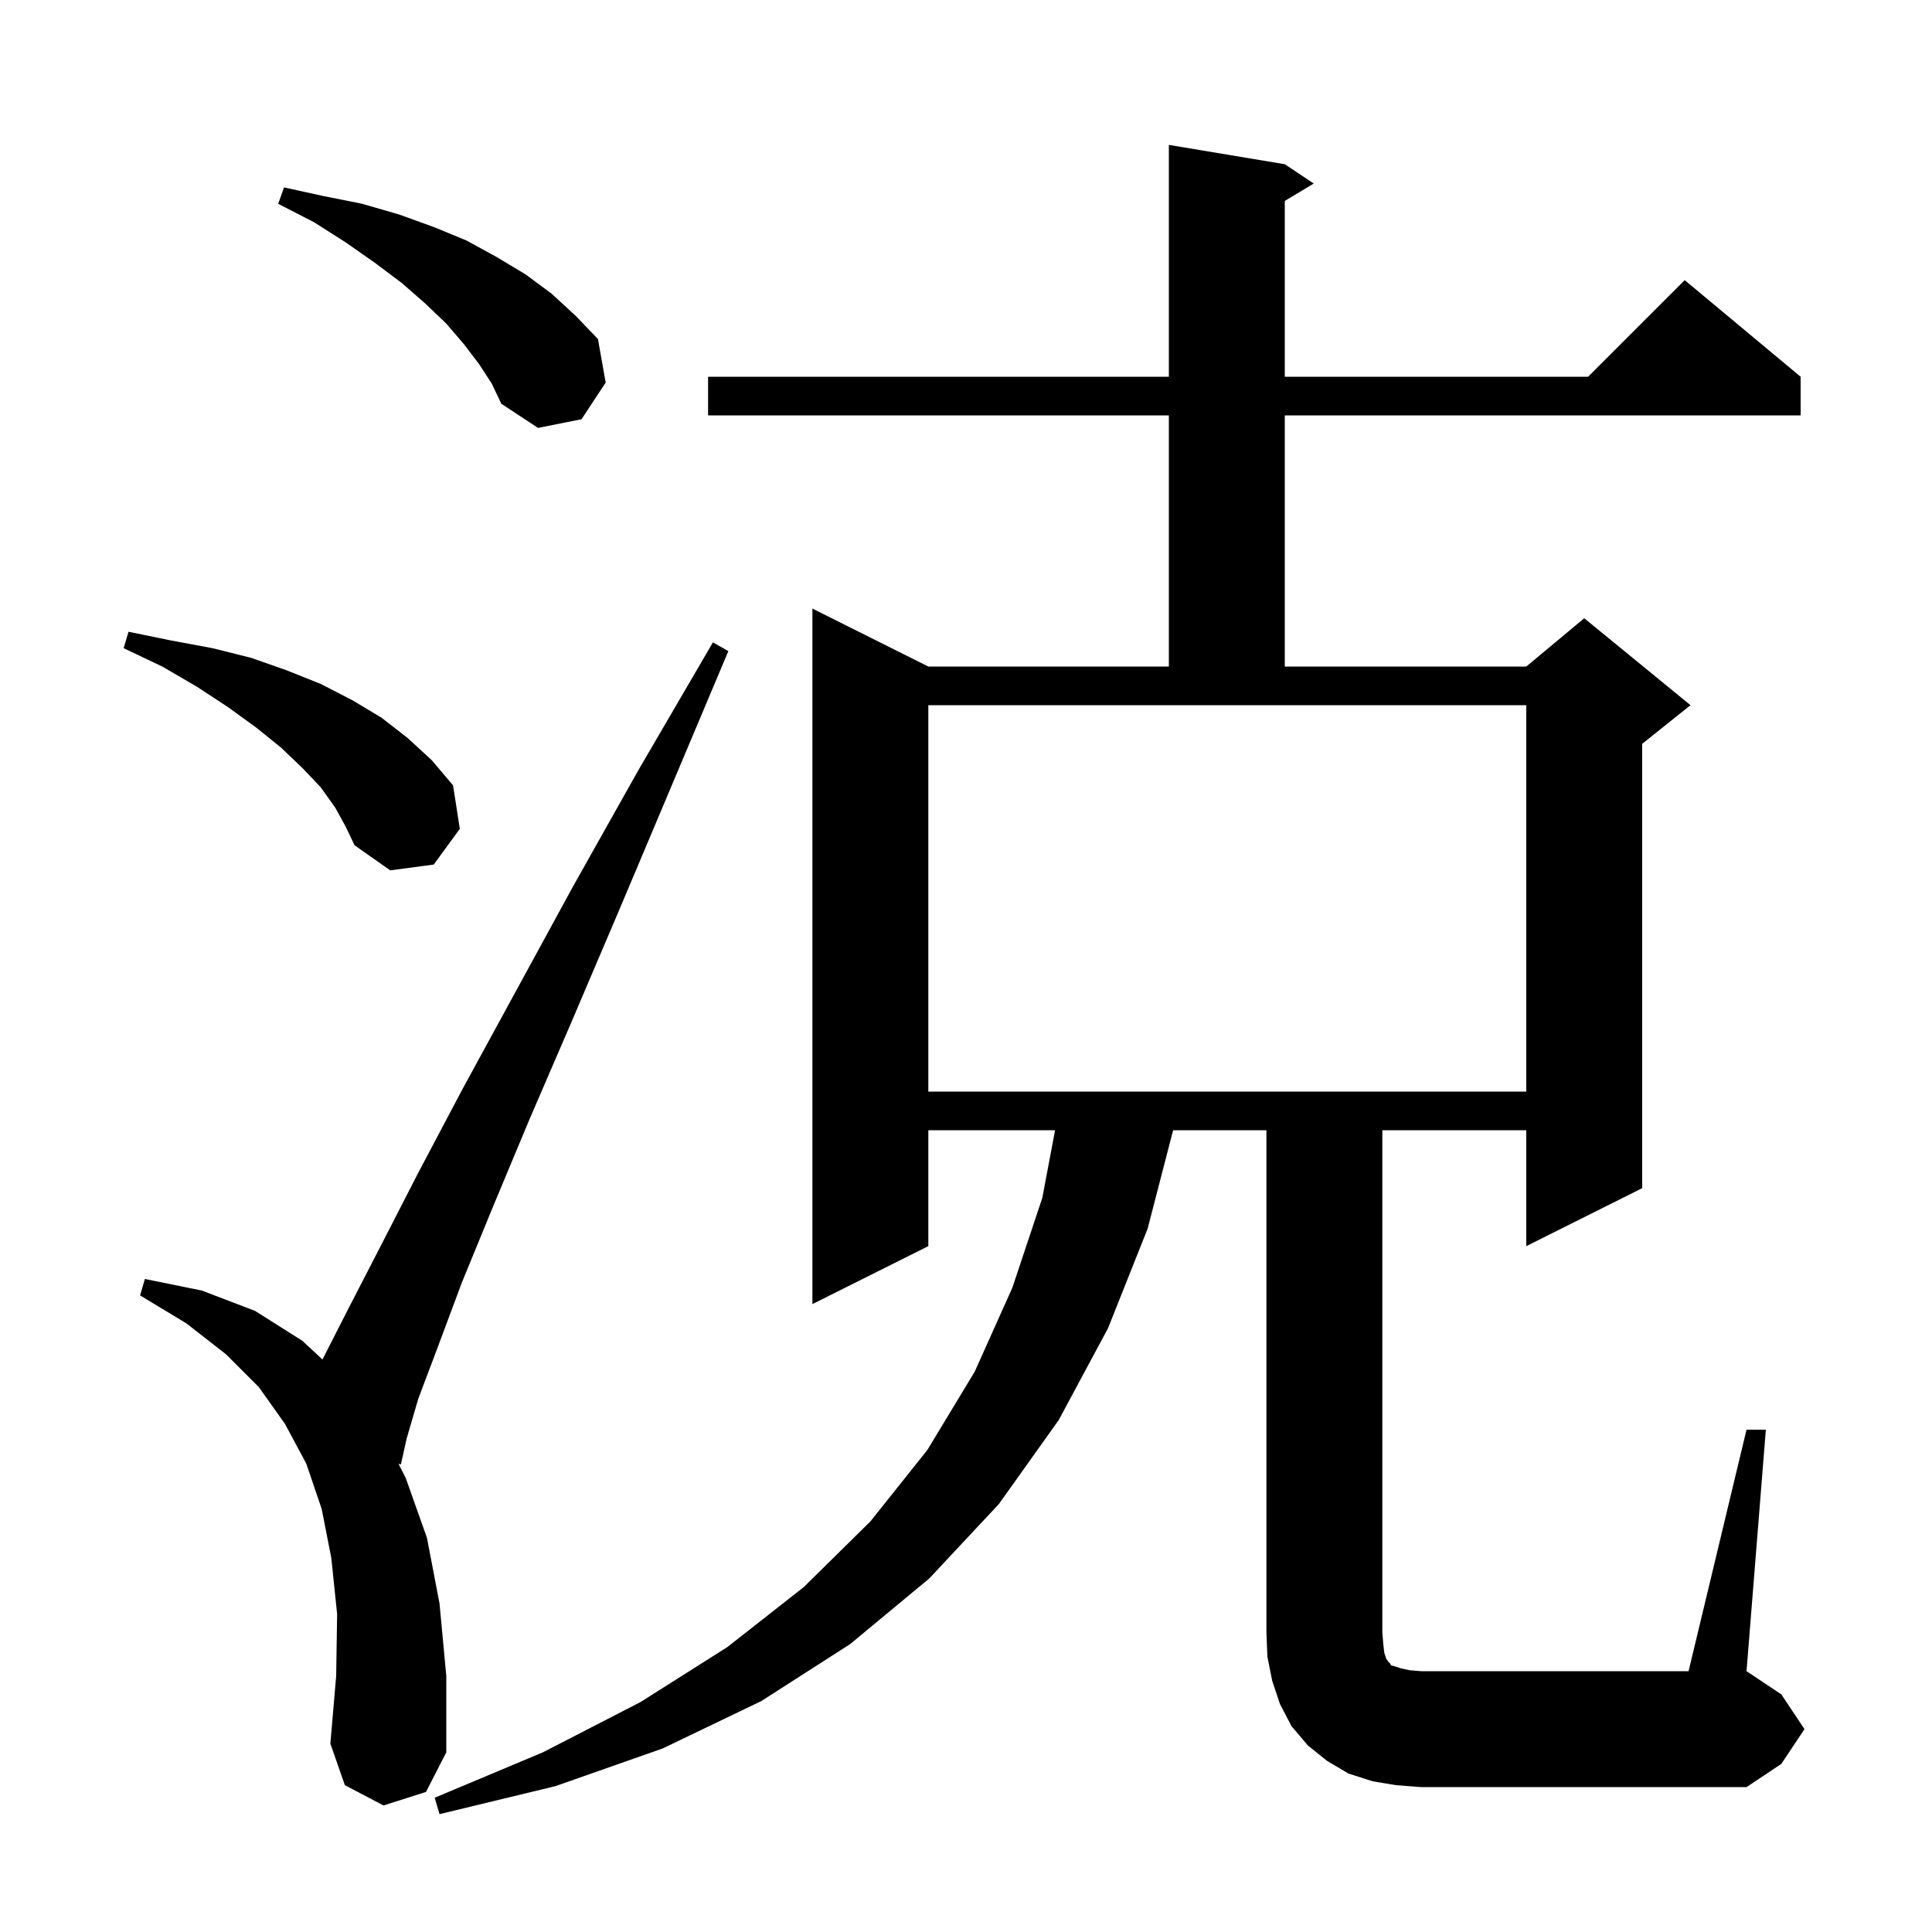 <svg xmlns="http://www.w3.org/2000/svg" xmlns:xlink="http://www.w3.org/1999/xlink" version="1.1" baseProfile="full" viewBox="0 0 200 200" width="200" height="200">
<g fill="black">
<path d="M 144.5 184.8 L 142.1 184.4 L 139.6 183.6 L 137.4 182.3 L 135.4 180.7 L 133.7 178.7 L 132.5 176.4 L 131.7 174.0 L 131.2 171.5 L 131.1 169.0 L 131.1 117.0 L 121.441 117.0 L 118.8 127.2 L 114.7 137.5 L 109.6 147.0 L 103.4 155.7 L 96.2 163.4 L 88.0 170.2 L 78.8 176.1 L 68.6 181.0 L 57.5 184.9 L 45.5 187.8 L 45.0 186.1 L 56.2 181.4 L 66.3 176.2 L 75.3 170.5 L 83.2 164.3 L 90.1 157.5 L 96.0 150.1 L 100.9 142.0 L 104.8 133.3 L 107.9 124.0 L 109.222 117.0 L 96.1 117.0 L 96.1 129.0 L 84.1 135.0 L 84.1 63.0 L 96.1 69.0 L 121.0 69.0 L 121.0 43.0 L 73.3 43.0 L 73.3 39.0 L 121.0 39.0 L 121.0 15.0 L 133.0 17.0 L 136.0 19.0 L 133.0 20.8 L 133.0 39.0 L 164.4 39.0 L 174.4 29.0 L 186.4 39.0 L 186.4 43.0 L 133.0 43.0 L 133.0 69.0 L 158.0 69.0 L 164.0 64.0 L 175.0 73.0 L 170.0 77.0 L 170.0 123.0 L 158.0 129.0 L 158.0 117.0 L 143.1 117.0 L 143.1 169.0 L 143.2 170.2 L 143.3 171.1 L 143.5 171.7 L 143.7 172.0 L 143.9 172.2 L 144.0 172.4 L 144.4 172.5 L 145.0 172.7 L 145.9 172.9 L 147.1 173.0 L 174.8 173.0 L 180.8 148.0 L 182.8 148.0 L 180.8 173.0 L 184.4 175.4 L 186.8 179.0 L 184.4 182.6 L 180.8 185.0 L 147.1 185.0 Z M 39.7 186.9 L 35.7 184.8 L 34.2 180.5 L 34.8 173.5 L 34.9 167.1 L 34.3 161.3 L 33.3 156.2 L 31.7 151.5 L 29.5 147.4 L 26.8 143.6 L 23.4 140.2 L 19.3 137.0 L 14.5 134.1 L 15.0 132.4 L 20.9 133.6 L 26.4 135.7 L 31.3 138.8 L 33.383 140.737 L 33.4 140.7 L 36.1 135.4 L 39.4 129.0 L 43.3 121.4 L 47.9 112.7 L 59.3 91.8 L 66.1 79.7 L 73.8 66.5 L 75.4 67.4 L 69.5 81.4 L 64.1 94.2 L 59.2 105.7 L 54.8 115.9 L 51.0 125.0 L 47.8 132.8 L 45.3 139.5 L 43.3 144.8 L 42.1 148.9 L 41.5 151.6 L 41.251 151.529 L 42.0 153.0 L 44.2 159.2 L 45.5 166.0 L 46.2 173.5 L 46.2 181.4 L 44.1 185.5 Z M 96.1 113.0 L 158.0 113.0 L 158.0 73.0 L 96.1 73.0 Z M 34.7 83.6 L 33.2 81.5 L 31.3 79.5 L 29.1 77.4 L 26.5 75.3 L 23.6 73.2 L 20.4 71.1 L 16.8 69.0 L 12.8 67.1 L 13.3 65.4 L 17.7 66.3 L 22.0 67.1 L 26.0 68.1 L 29.7 69.4 L 33.2 70.8 L 36.5 72.5 L 39.5 74.3 L 42.2 76.4 L 44.7 78.7 L 46.9 81.3 L 47.6 85.8 L 44.9 89.5 L 40.4 90.1 L 36.7 87.5 L 35.8 85.6 Z M 49.6 37.7 L 48.0 35.6 L 46.2 33.5 L 44.0 31.4 L 41.6 29.3 L 38.8 27.2 L 35.8 25.1 L 32.5 23.0 L 28.8 21.1 L 29.4 19.4 L 33.5 20.3 L 37.5 21.1 L 41.3 22.2 L 44.9 23.5 L 48.3 24.9 L 51.4 26.6 L 54.4 28.4 L 57.1 30.4 L 59.6 32.7 L 61.9 35.1 L 62.7 39.6 L 60.2 43.4 L 55.7 44.3 L 51.9 41.8 L 50.9 39.7 Z " />
</g>
</svg>
